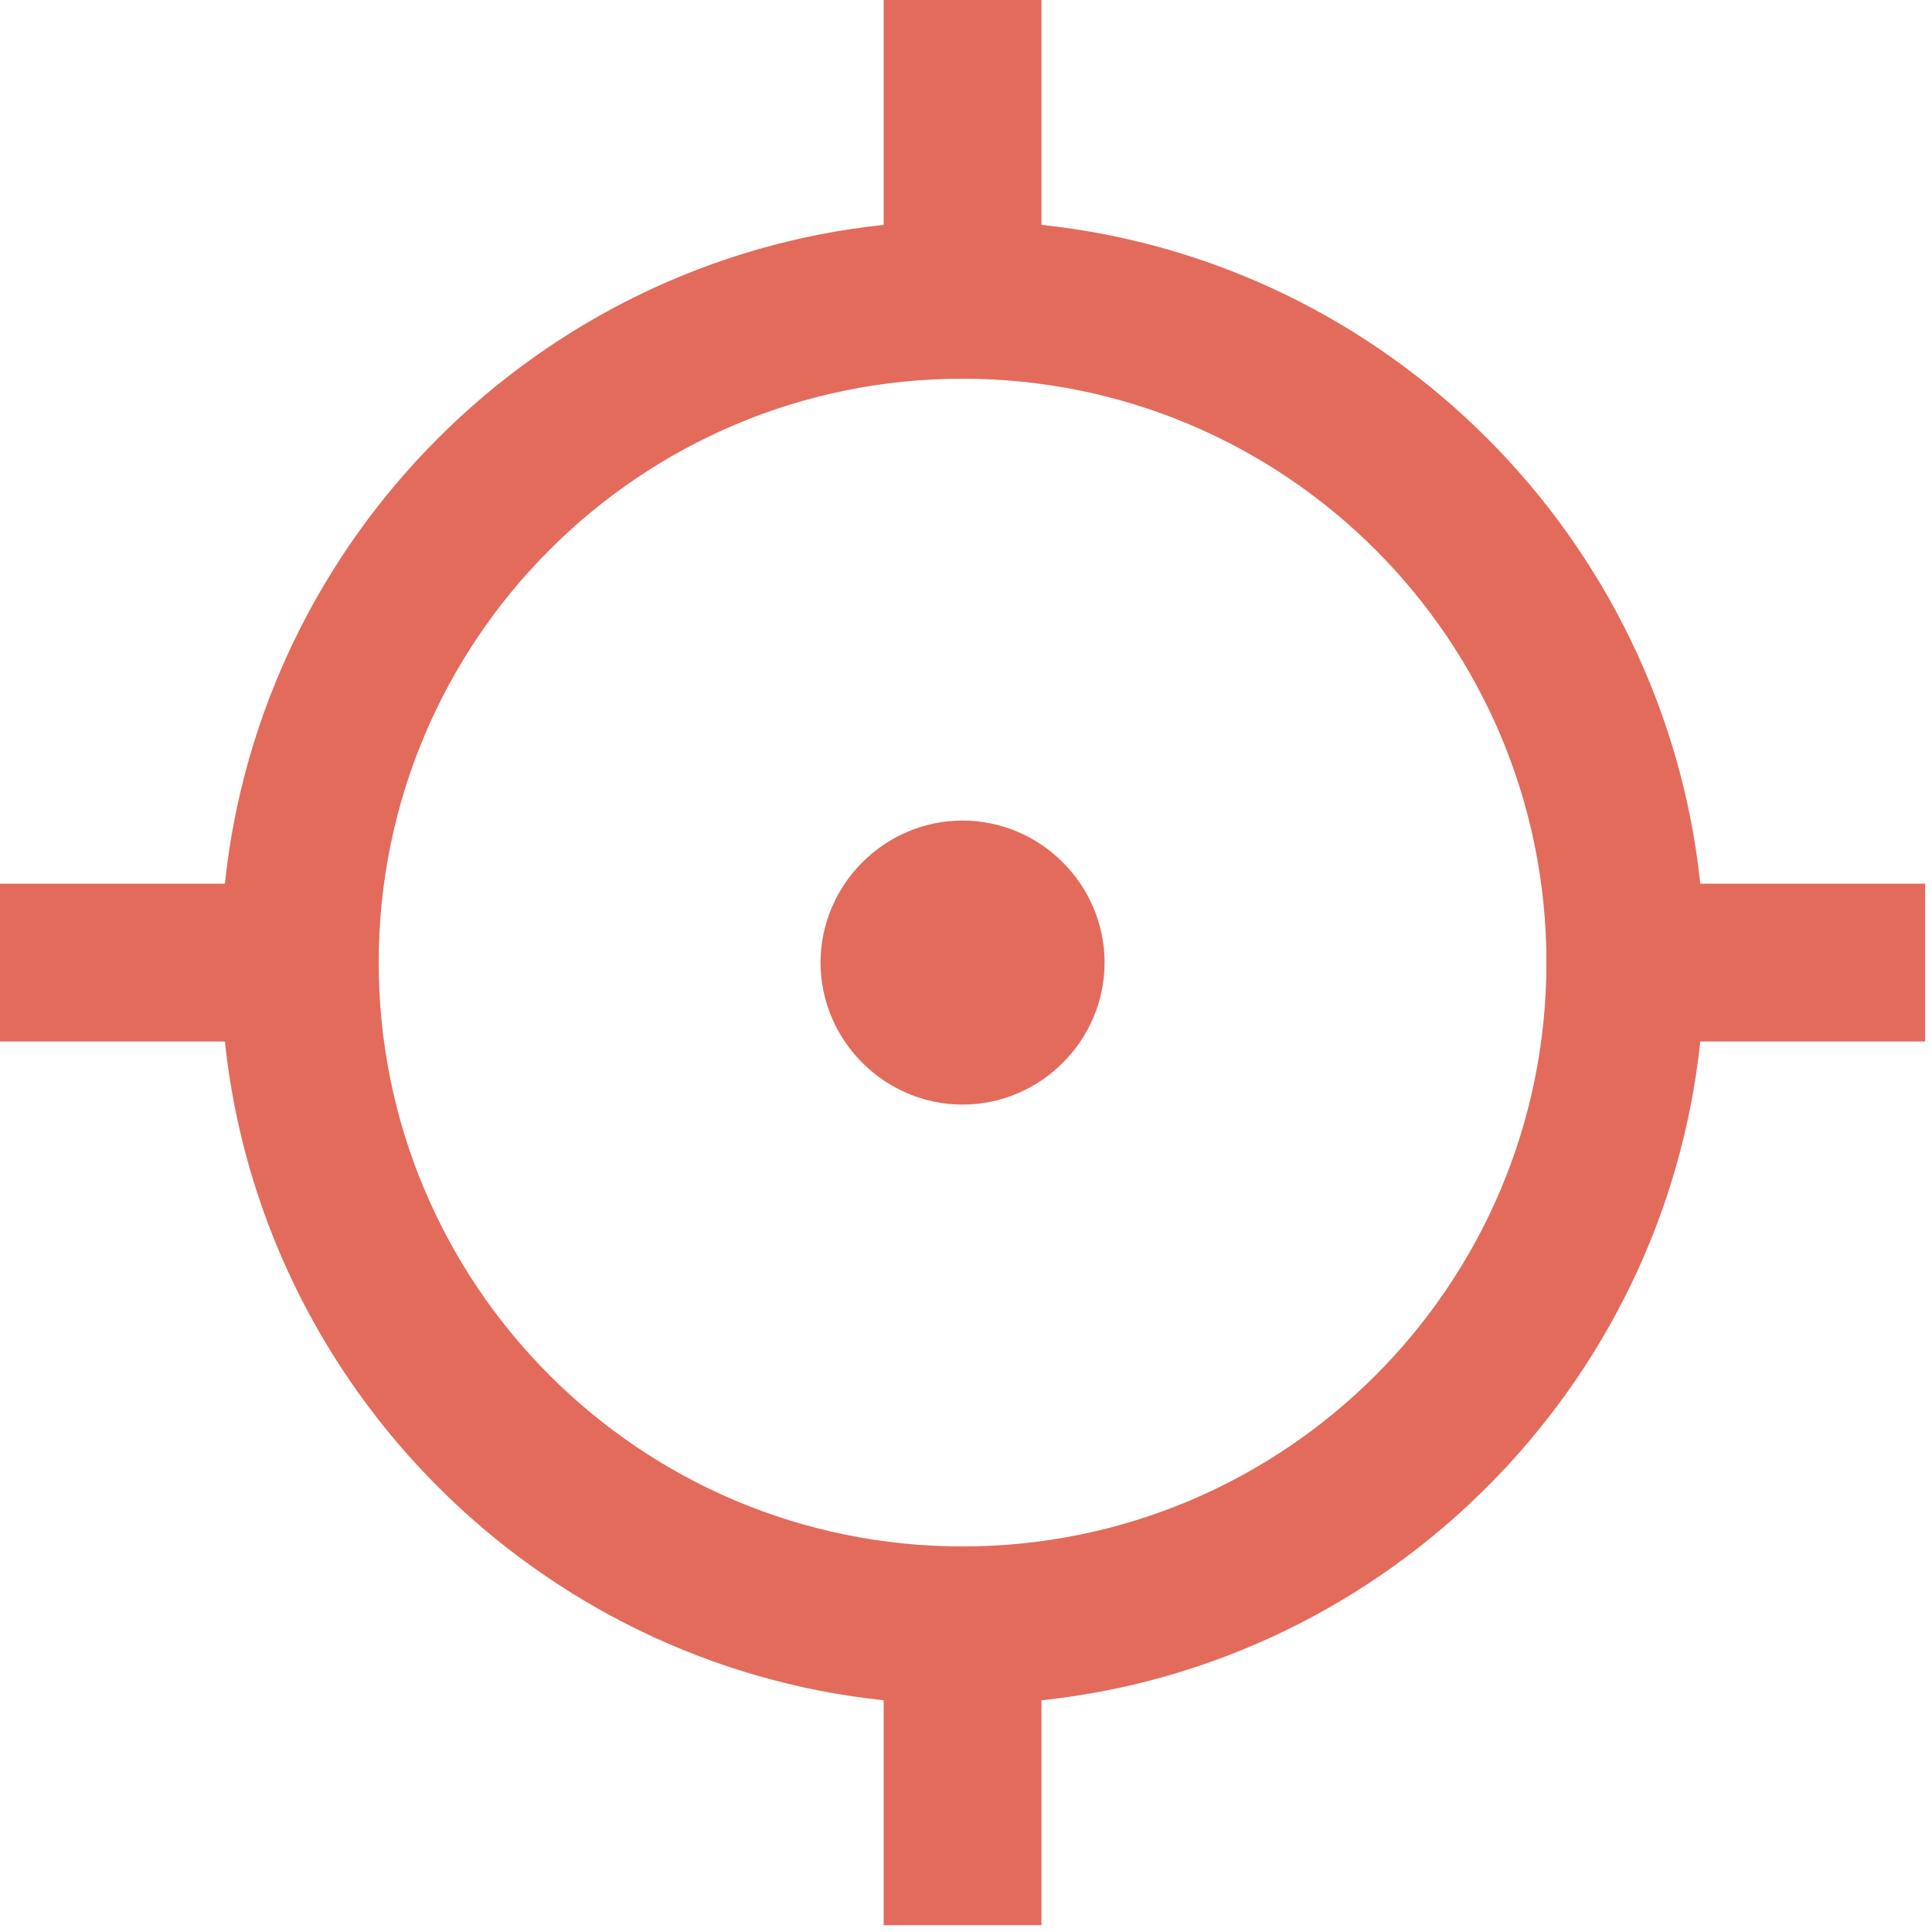 <?xml version="1.0" encoding="UTF-8" standalone="no"?>
<svg width="161px" height="161px" viewBox="0 0 161 161" version="1.1" xmlns="http://www.w3.org/2000/svg" xmlns:xlink="http://www.w3.org/1999/xlink" xmlns:sketch="http://www.bohemiancoding.com/sketch/ns">
    <!-- Generator: Sketch 3.0.2 (7799) - http://www.bohemiancoding.com/sketch -->
    <title>target 3</title>
    <description>Created with Sketch.</description>
    <defs></defs>
    <g id="Page-1" stroke="none" stroke-width="1" fill="none" fill-rule="evenodd" sketch:type="MSPage">
        <path d="M141.69,73.639 C138.649,44.792 115.637,21.78 86.789,18.739 L86.789,1.42108547e-14 L73.639,1.42108547e-14 L73.639,18.739 C44.792,21.78 21.78,44.792 18.739,73.639 L0,73.639 L0,86.789 L18.739,86.789 C21.78,115.637 44.792,138.649 73.639,141.69 L73.639,160.429 L86.789,160.429 L86.789,141.69 C115.637,138.649 138.649,115.637 141.69,86.789 L160.429,86.789 L160.429,73.639 L141.69,73.639 Z M80.214,68.379 C73.722,68.379 68.379,73.722 68.379,80.214 C68.379,86.707 73.722,92.049 80.214,92.049 C86.707,92.049 92.049,86.707 92.049,80.214 C92.049,73.722 86.707,68.379 80.214,68.379 Z M80.214,128.869 C53.339,128.869 31.56,107.089 31.56,80.214 C31.56,53.339 53.339,31.56 80.214,31.56 C107.089,31.56 128.869,53.339 128.869,80.214 C128.869,107.089 107.089,128.869 80.214,128.869 Z" id="target-3" fill="#E36B5C" sketch:type="MSShapeGroup"></path>
    </g>
</svg>